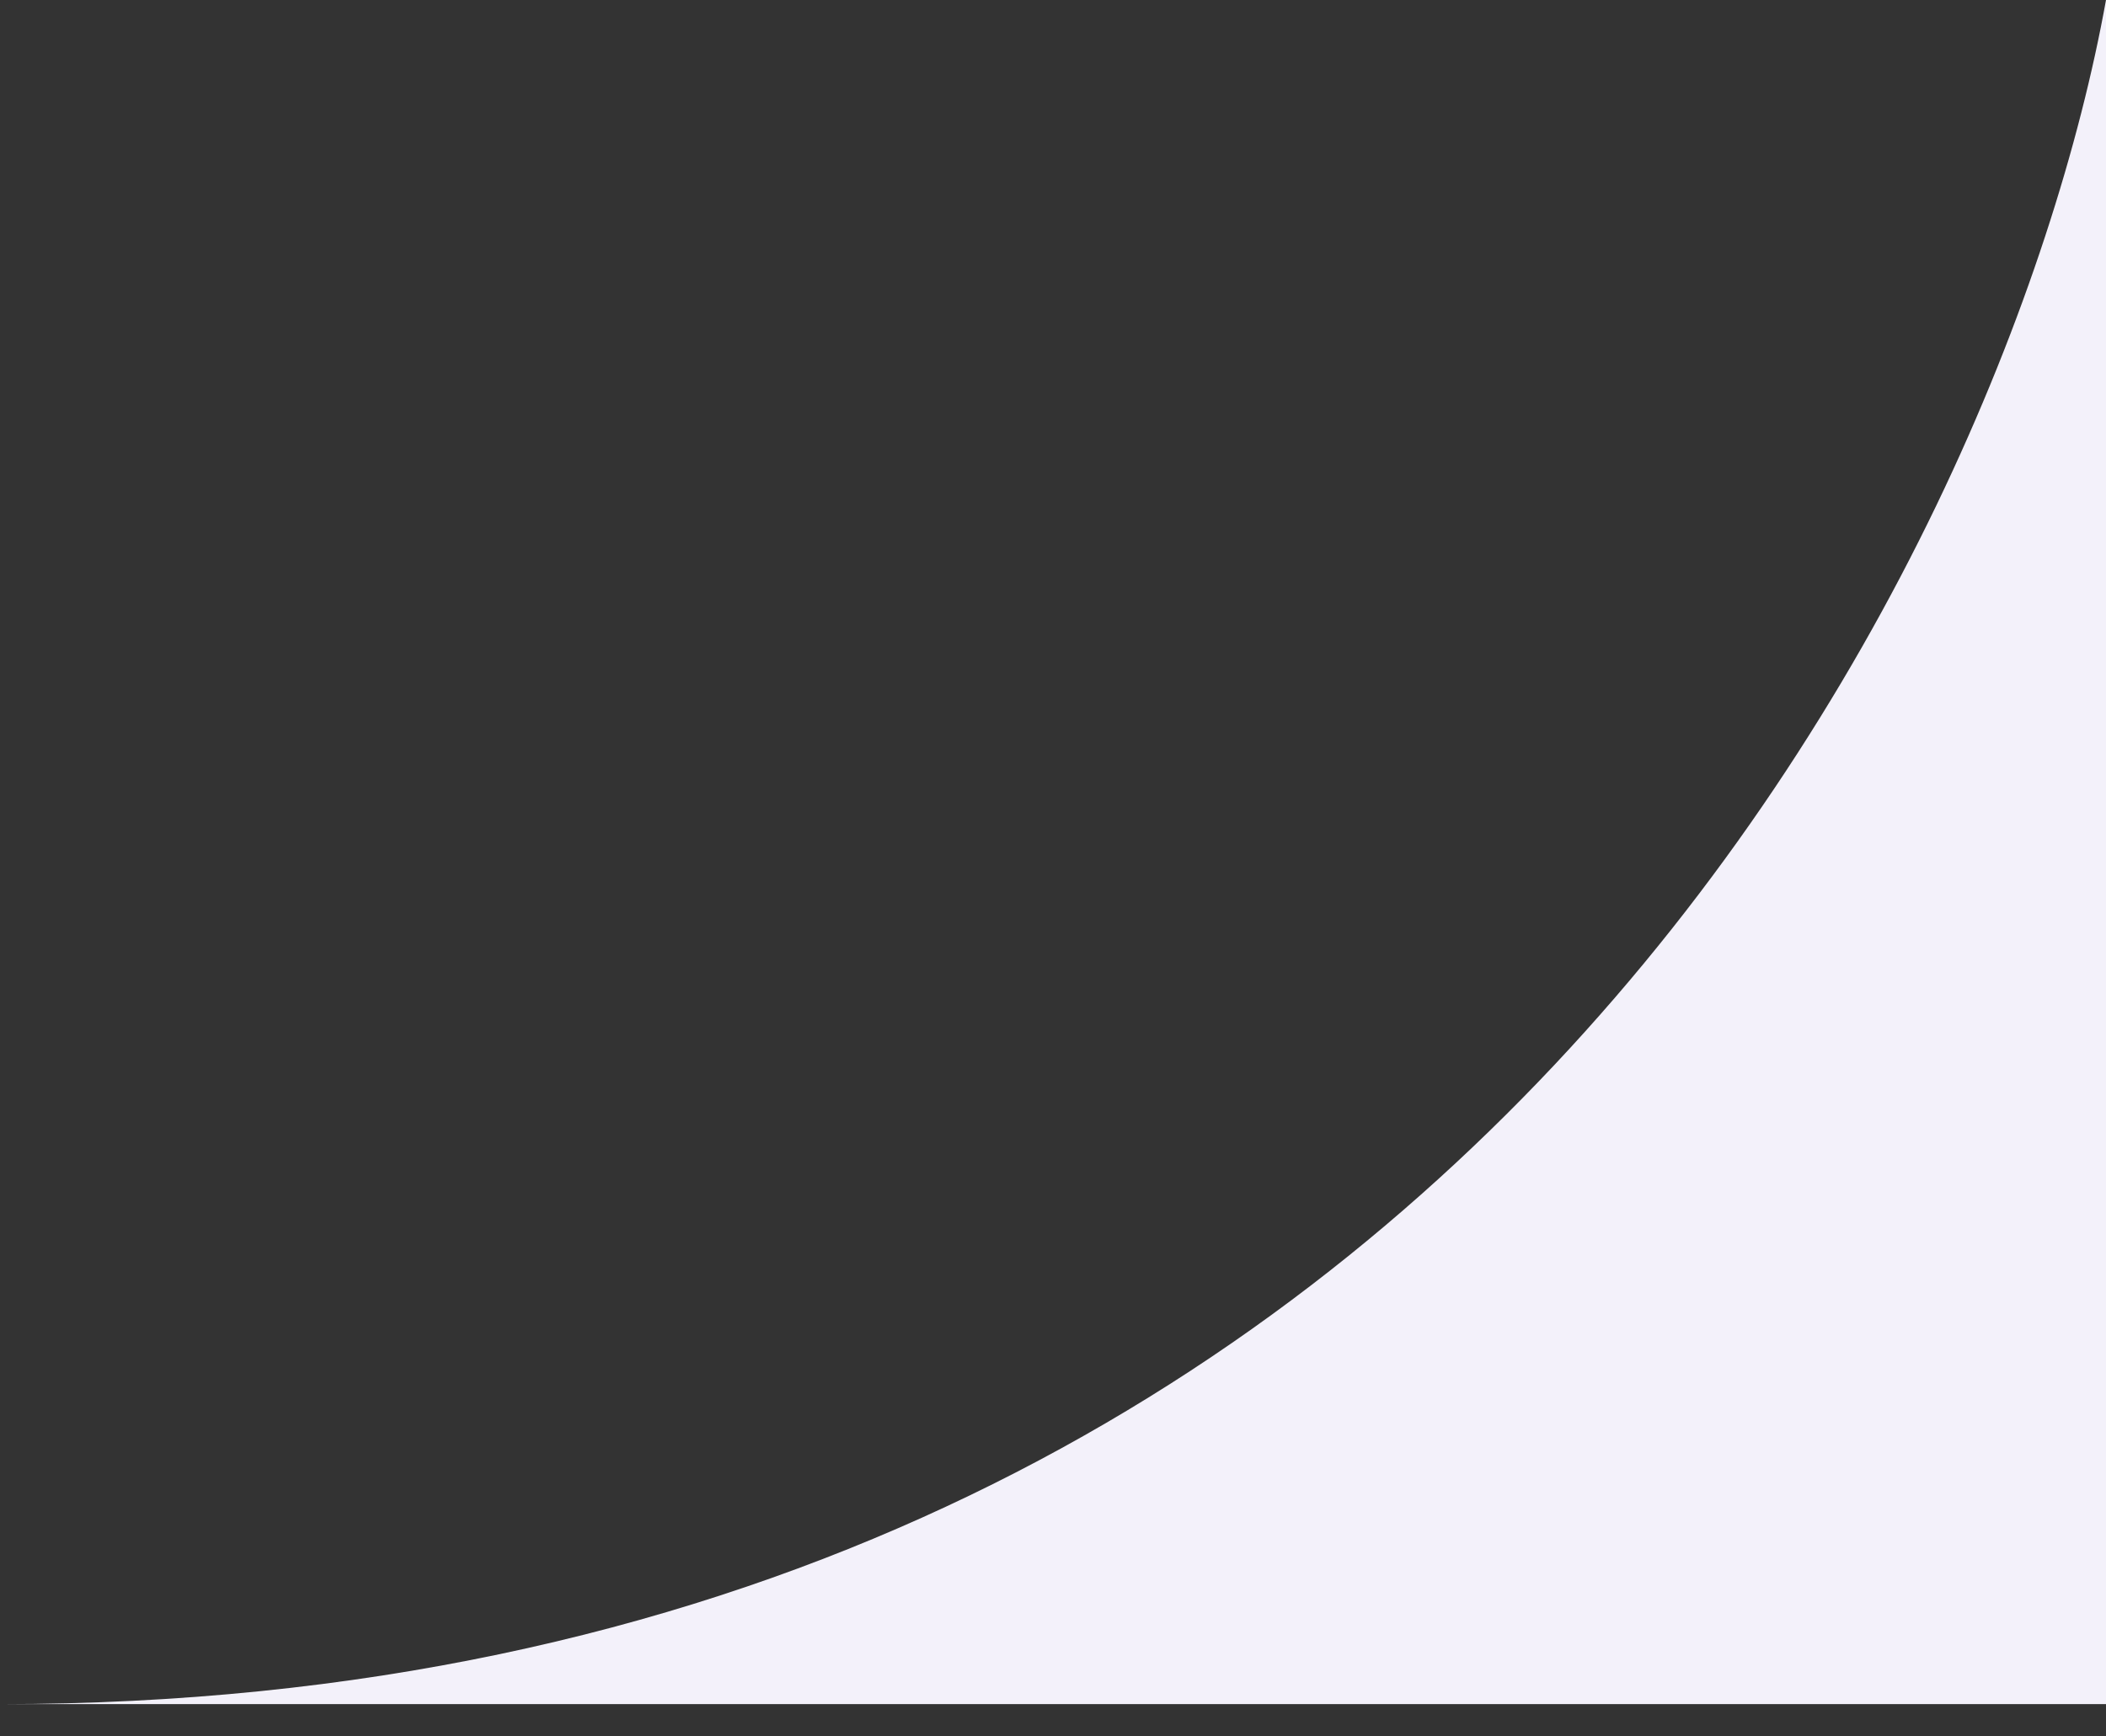 <svg width="57" height="47" viewBox="0 0 57 47" fill="none" xmlns="http://www.w3.org/2000/svg">
<rect x="0" y="0" width="57" height="47" fill="#333333" stroke="none"/>
<path d="M57 0V46.128H0C38.95 46.128 54.229 15.376 57 0Z" fill="#F3F1FA"/>
</svg>
